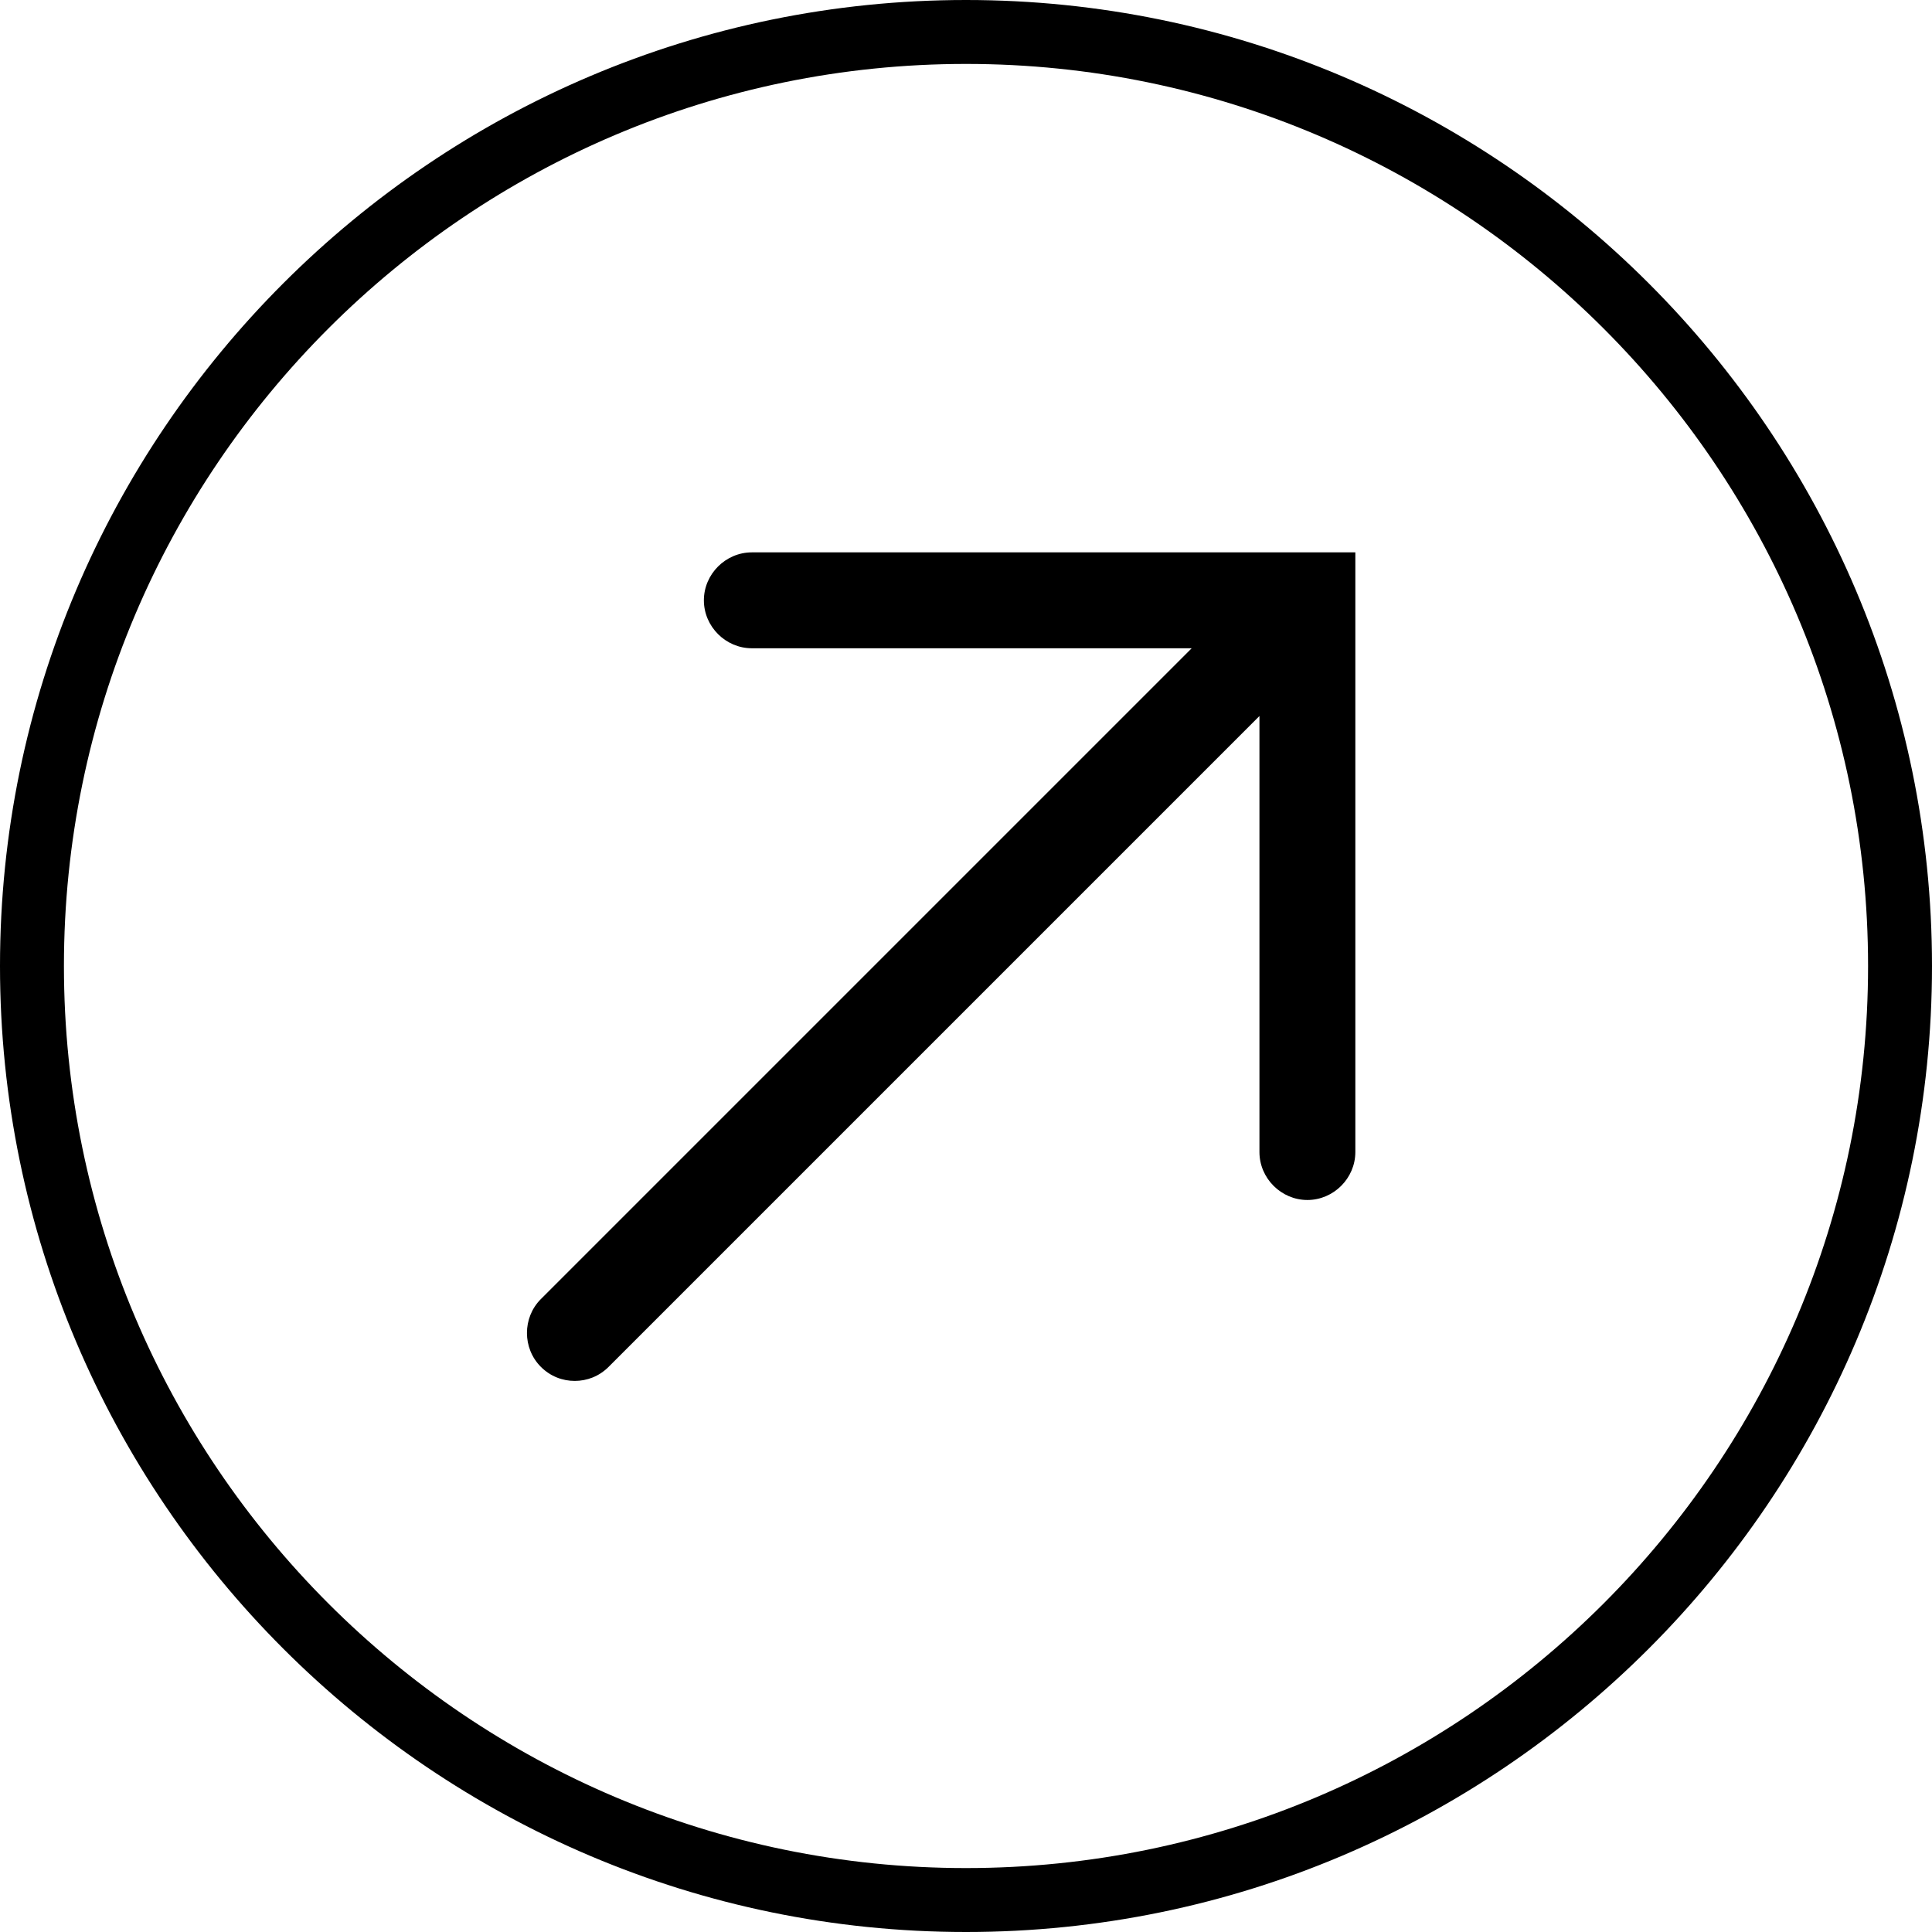 <svg xmlns="http://www.w3.org/2000/svg" id="Layer_2" data-name="Layer 2" viewBox="0 0 30.22 30.22"><g id="Layer_1-2" data-name="Layer 1"><g><path d="M15.11,0C6.78,0,0,6.78,0,15.11s6.78,15.11,15.11,15.11,15.11-6.78,15.11-15.11S23.44,0,15.11,0ZM15.11,29.22c-7.78,0-14.11-6.33-14.11-14.11S7.33,1,15.11,1s14.11,6.33,14.11,14.11-6.33,14.11-14.11,14.11Z"></path><path d="M11.01,9.39c0,.41.34.75.75.75h6.88l-10.18,10.18c-.29.29-.29.77,0,1.06.15.15.34.22.53.22s.38-.07.53-.22l10.18-10.18v6.82c0,.41.34.75.75.75s.75-.34.75-.75v-9.38h-9.44c-.41,0-.75.34-.75.75Z"></path></g></g></svg>